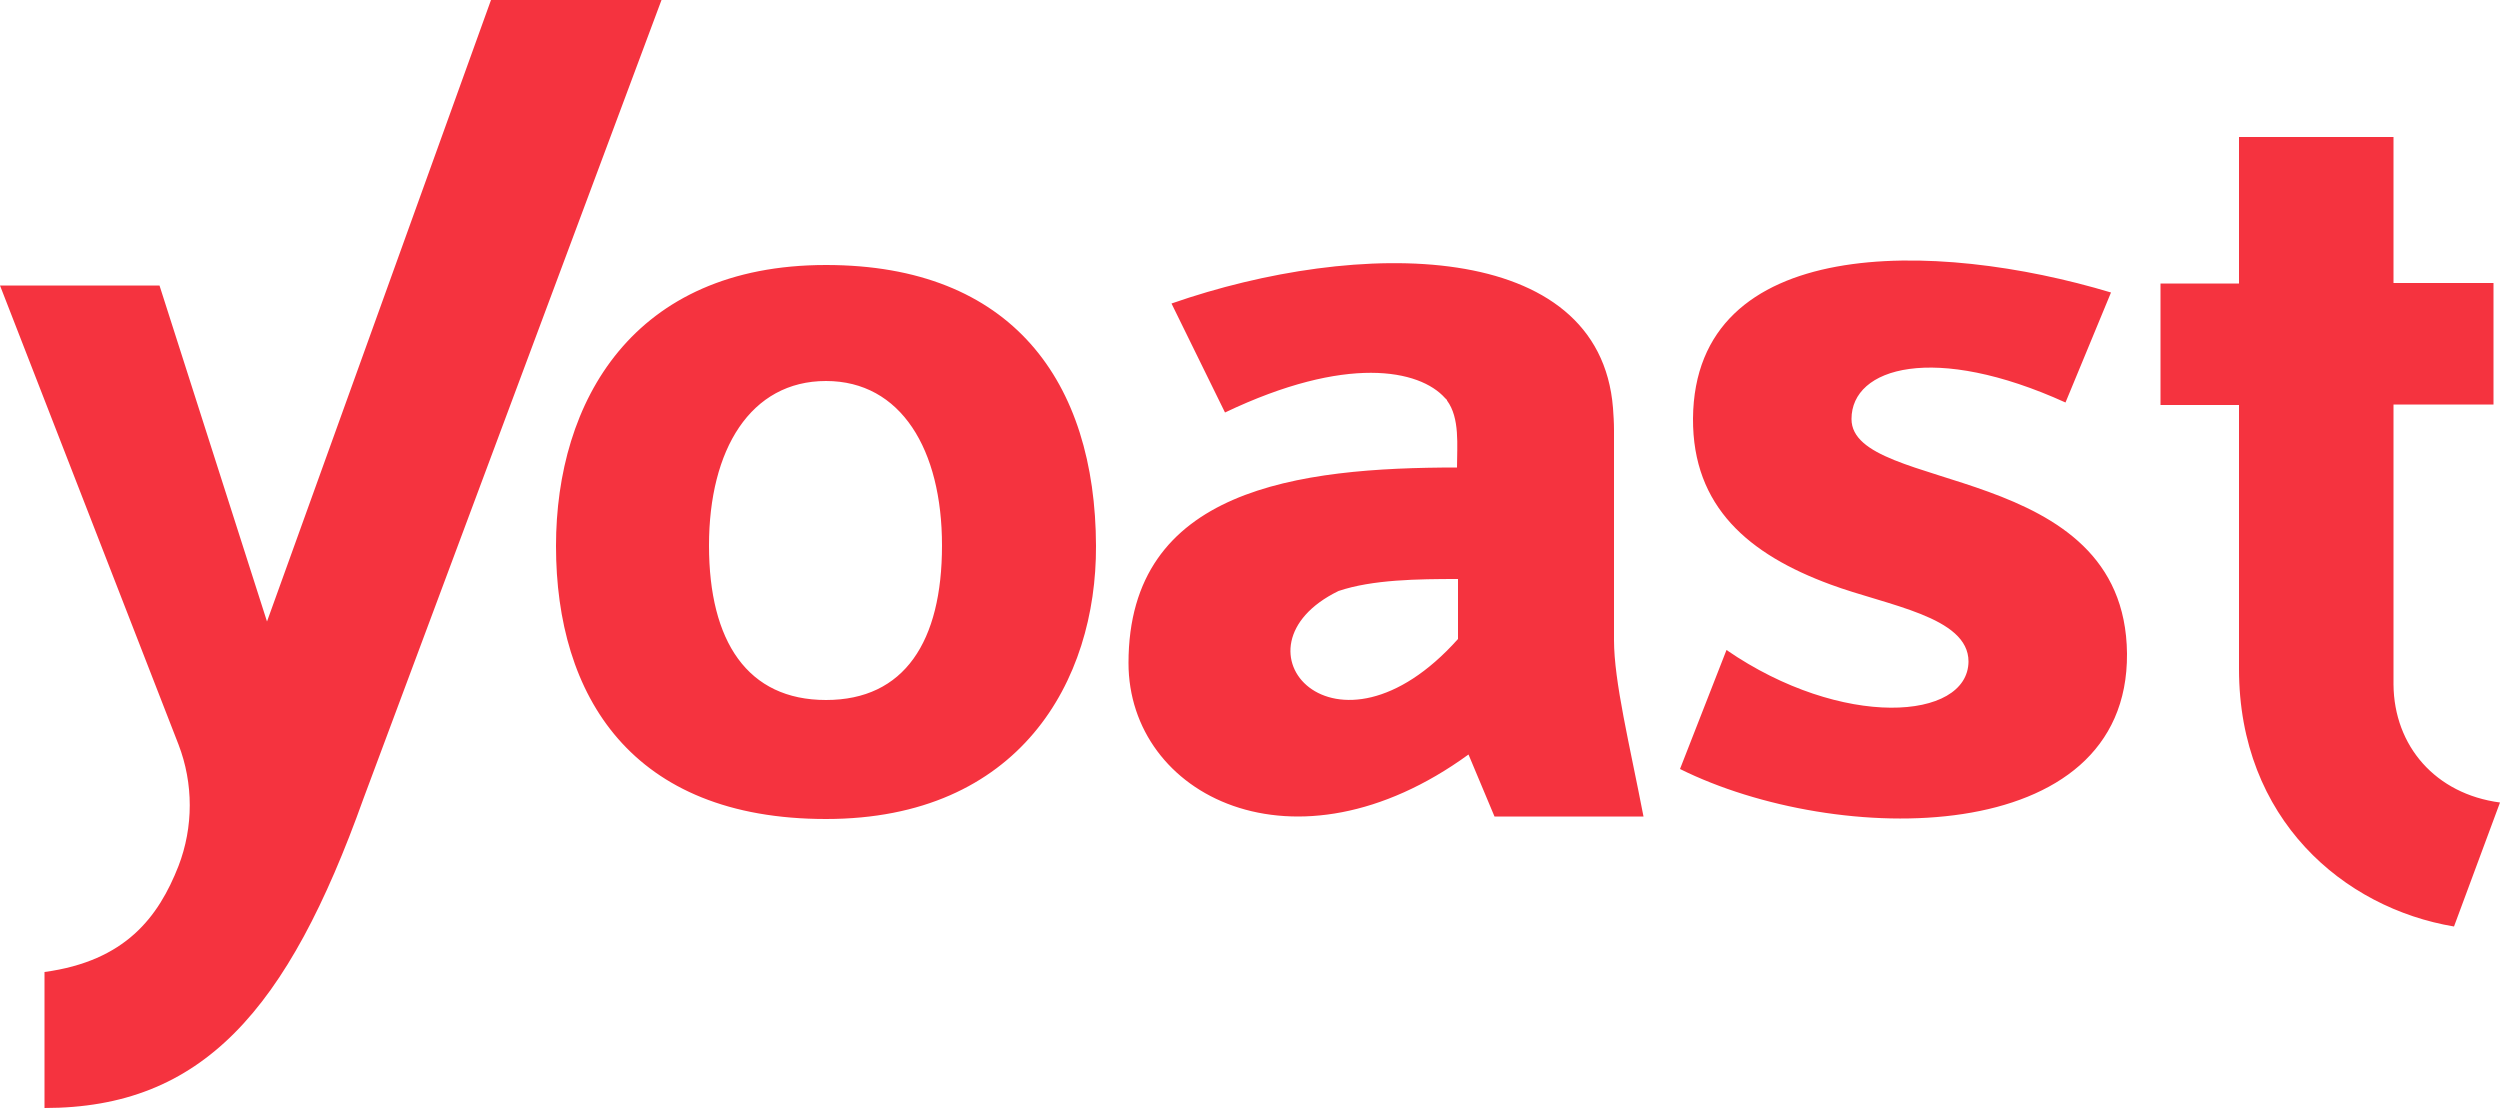 <svg version="1.1" id="Laag_1" xmlns="http://www.w3.org/2000/svg" x="0" y="0" viewBox="0 0 500 221.6" xml:space="preserve"><style>.st0{fill:#f5333f}</style><g id="Yoast"><path class="st0" d="M478.7 136.9v-56h20V56.6h-20V27.4h-30.9v29.3h-15.7V81h15.7v52.8c0 30 20.9 47.8 43 51.5l9.2-24.8c-12.9-1.7-21.2-11.3-21.3-23.6zM322.8 128V86c0-1.5-.1-3-.2-4.4-2.7-34-51-33.9-88.3-20.9L245 82.5c24.3-11.6 38.9-8.6 44-2.9l.4.4v.1c2.6 3.5 2 9 2 13.4-31.8 0-65.7 4.2-65.7 39.1 0 26.5 33.2 43.6 68 18.3l5.2 12.4h29.8c-2.8-14.5-5.9-27-5.9-35.3zm-31.2-.2c-24.5 27.4-46.9 1.6-23.9-9.6 6.8-2.3 15.9-2.4 23.9-2.4v12zM370.3 83.8c0-10.4 16.6-15.2 42.8-3.3l9.1-22c-35.2-10.6-83.3-11.6-83.6 25.2-.1 17.7 11.2 27.2 27.5 33.2 11.3 4.2 27.6 6.4 27.6 15.4-.1 11.8-25.3 13.6-48.4-2.3l-9.3 23.8c31.4 15.6 89.7 16.1 89.4-23.1-.4-38.7-55.1-31.9-55.1-46.9zM98.2 0L53.4 124.3 31.9 57.1H0l35.7 91.8c3 7.8 3 16.5 0 24.3-4 10.2-10.6 19-26.8 21.2v27.2c31.5 0 48.6-19.4 63.8-61.9L132.3 0H98.2zM165.2 53c-38.6 0-54 27.3-54 56.2 0 30 15.1 54.6 54 54.6 38.7 0 54.1-27.6 54-54.6-.1-32.9-16.8-56.2-54-56.2zm0 87c-15.7 0-23.4-11.7-23.4-30.9s8.3-32.9 23.4-32.9c15 0 23.2 13.7 23.2 32.9s-7.5 30.9-23.2 30.9z"/></g></svg>
